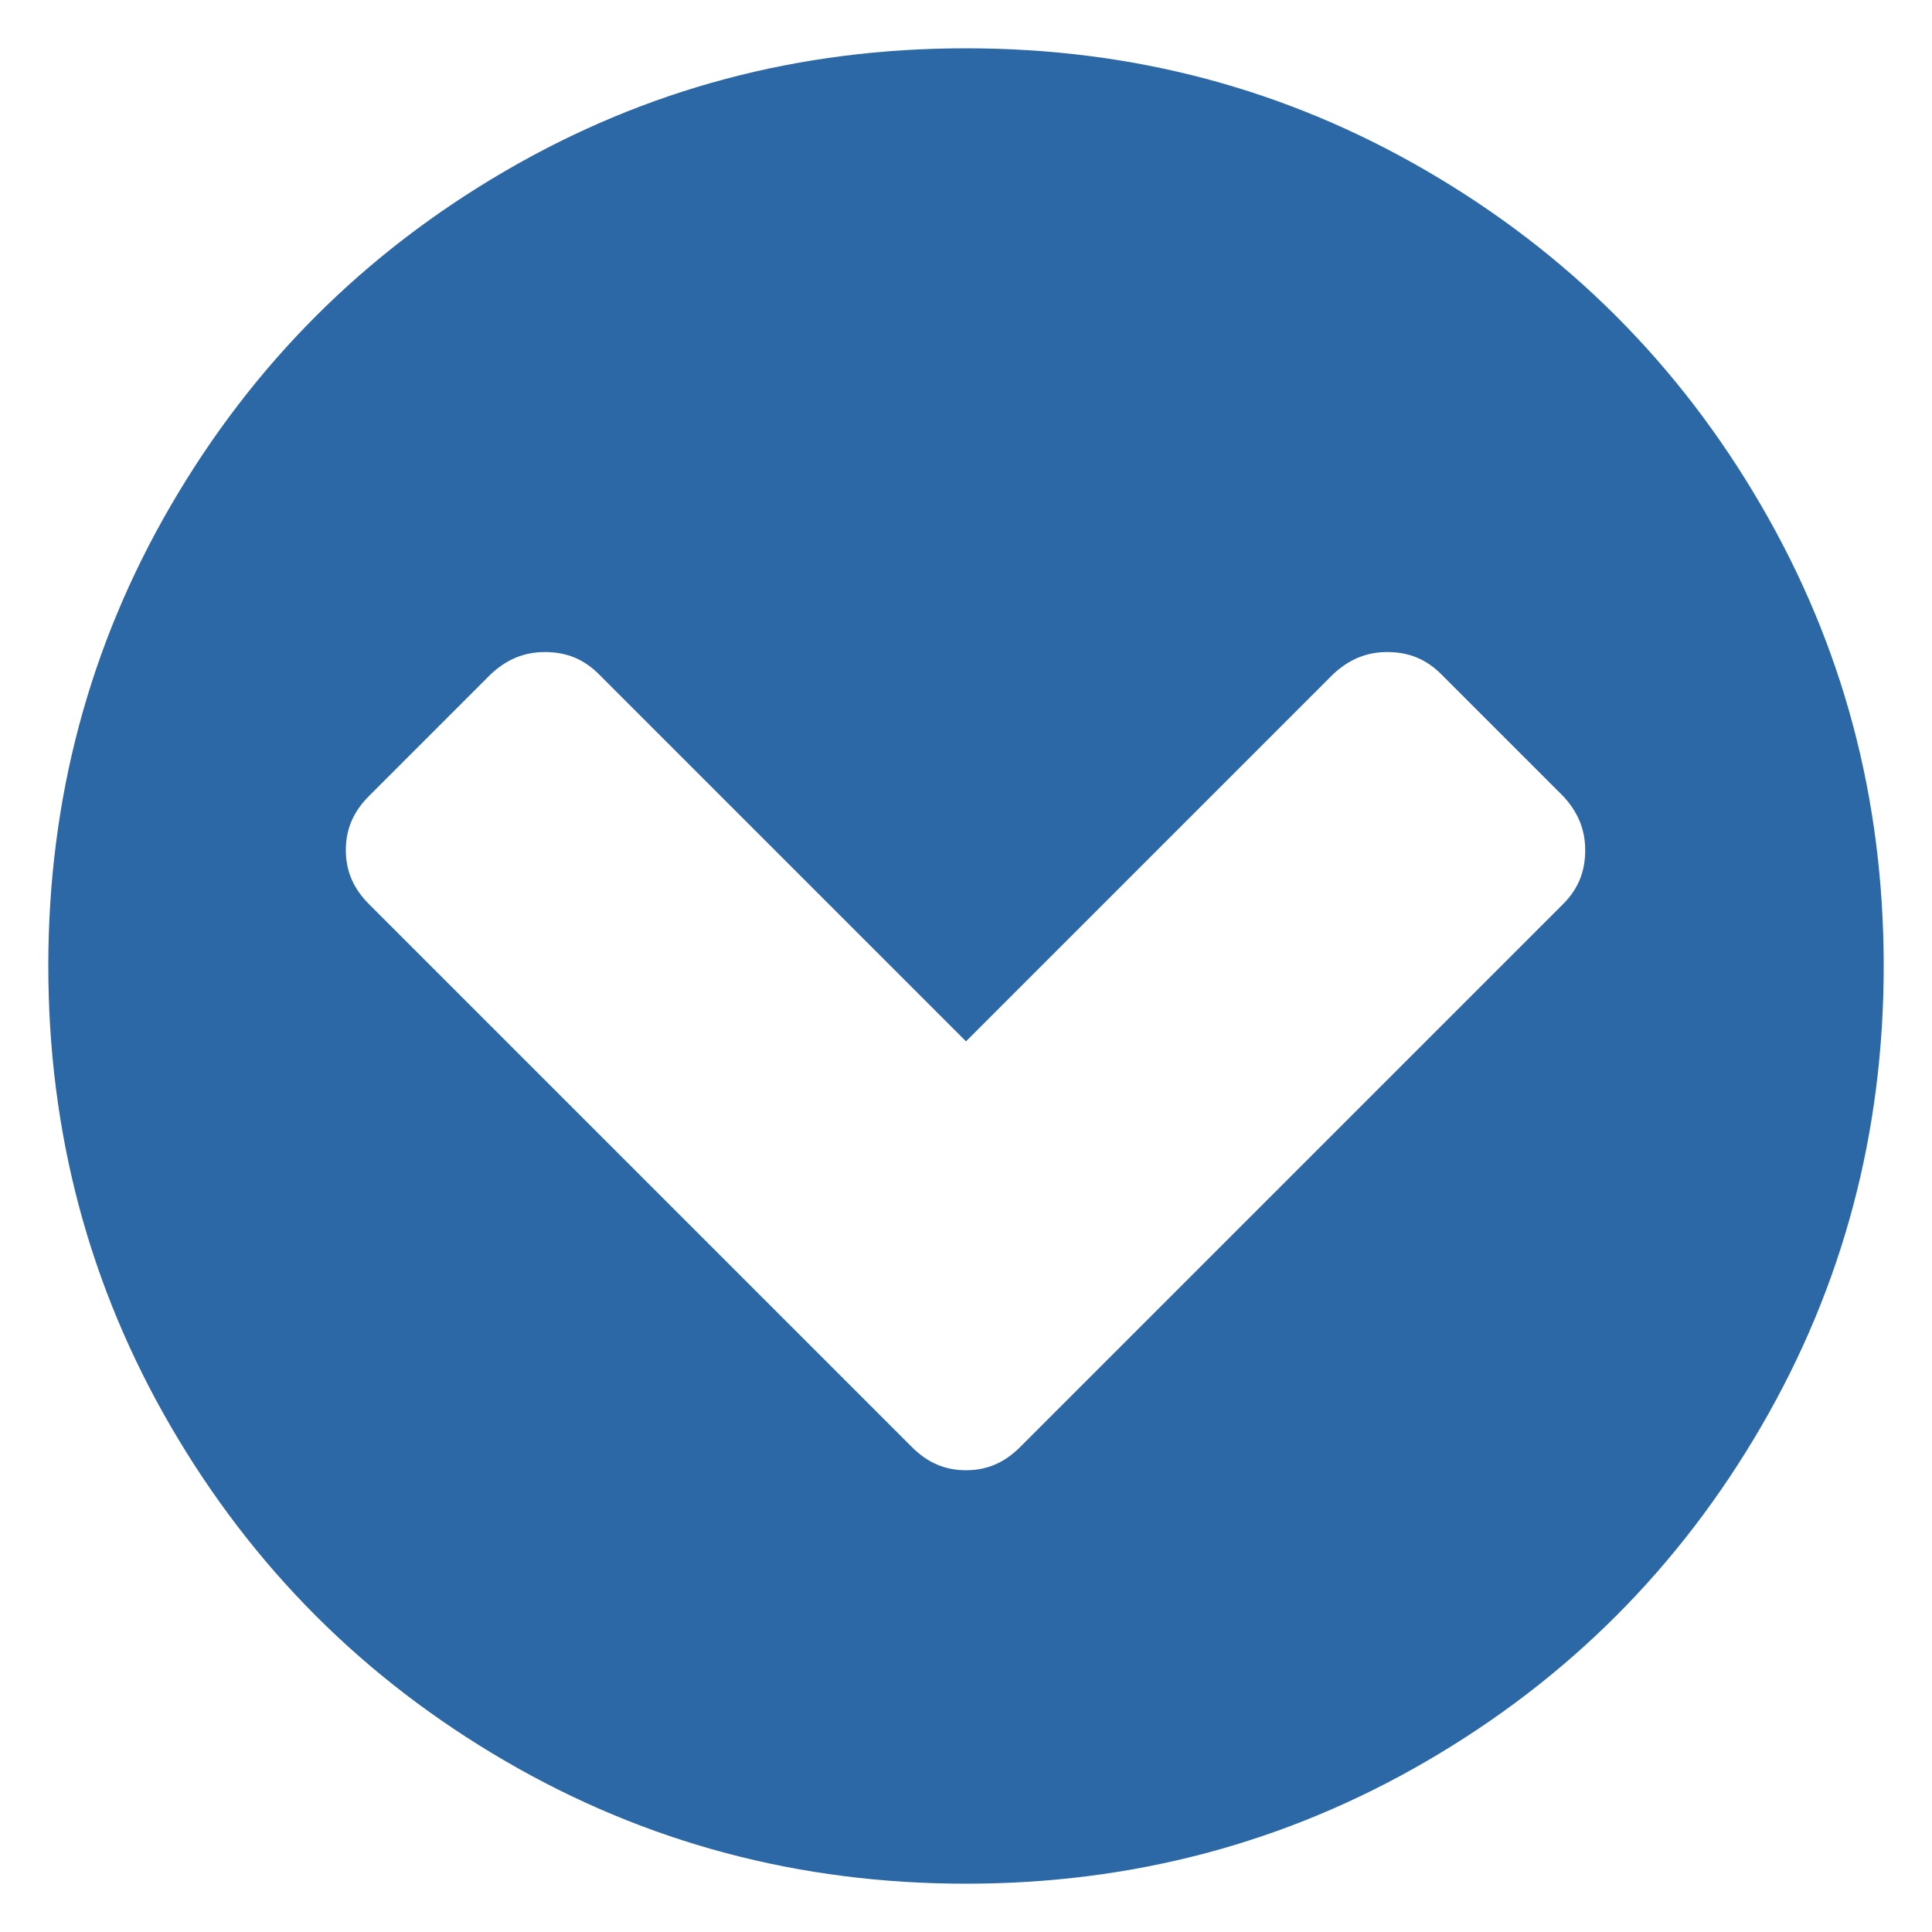 <svg xmlns="http://www.w3.org/2000/svg" width="18" height="18" viewBox="0 0 18 18" fill="none">
                        <g clip-path="url(#clip-arrow)">
                            <path fill-rule="evenodd" clip-rule="evenodd" d="M17.55 9C17.55 10.548 17.172 11.979 16.407 13.293C15.642 14.607 14.607 15.642 13.293 16.407C11.979 17.172 10.548 17.55 9 17.55C7.452 17.55 6.021 17.172 4.707 16.407C3.393 15.642 2.358 14.607 1.593 13.293C0.828 11.979 0.45 10.548 0.45 9C0.45 7.452 0.828 6.021 1.593 4.707C2.358 3.393 3.393 2.358 4.707 1.593C6.021 0.828 7.443 0.45 9 0.45C10.557 0.45 11.979 0.828 13.293 1.593C14.607 2.358 15.642 3.393 16.407 4.707C17.172 6.021 17.55 7.443 17.55 9ZM9.504 13.482L14.562 8.424C14.706 8.28 14.769 8.118 14.769 7.92C14.769 7.722 14.697 7.56 14.562 7.416L13.428 6.282C13.284 6.138 13.122 6.075 12.924 6.075C12.726 6.075 12.564 6.147 12.42 6.282L9 9.702L5.58 6.282C5.436 6.138 5.274 6.075 5.076 6.075C4.878 6.075 4.716 6.147 4.572 6.282L3.438 7.416C3.294 7.56 3.222 7.722 3.222 7.92C3.222 8.118 3.294 8.28 3.438 8.424L8.496 13.482C8.64 13.626 8.802 13.698 9 13.698C9.198 13.698 9.36 13.626 9.504 13.482Z" fill="#2C68A5"></path>
                        </g>
                        <defs>
                            <clipPath id="clip-arrow">
                                <rect width="18" height="18" fill="white"></rect>
                            </clipPath>
                        </defs>
                    </svg>  